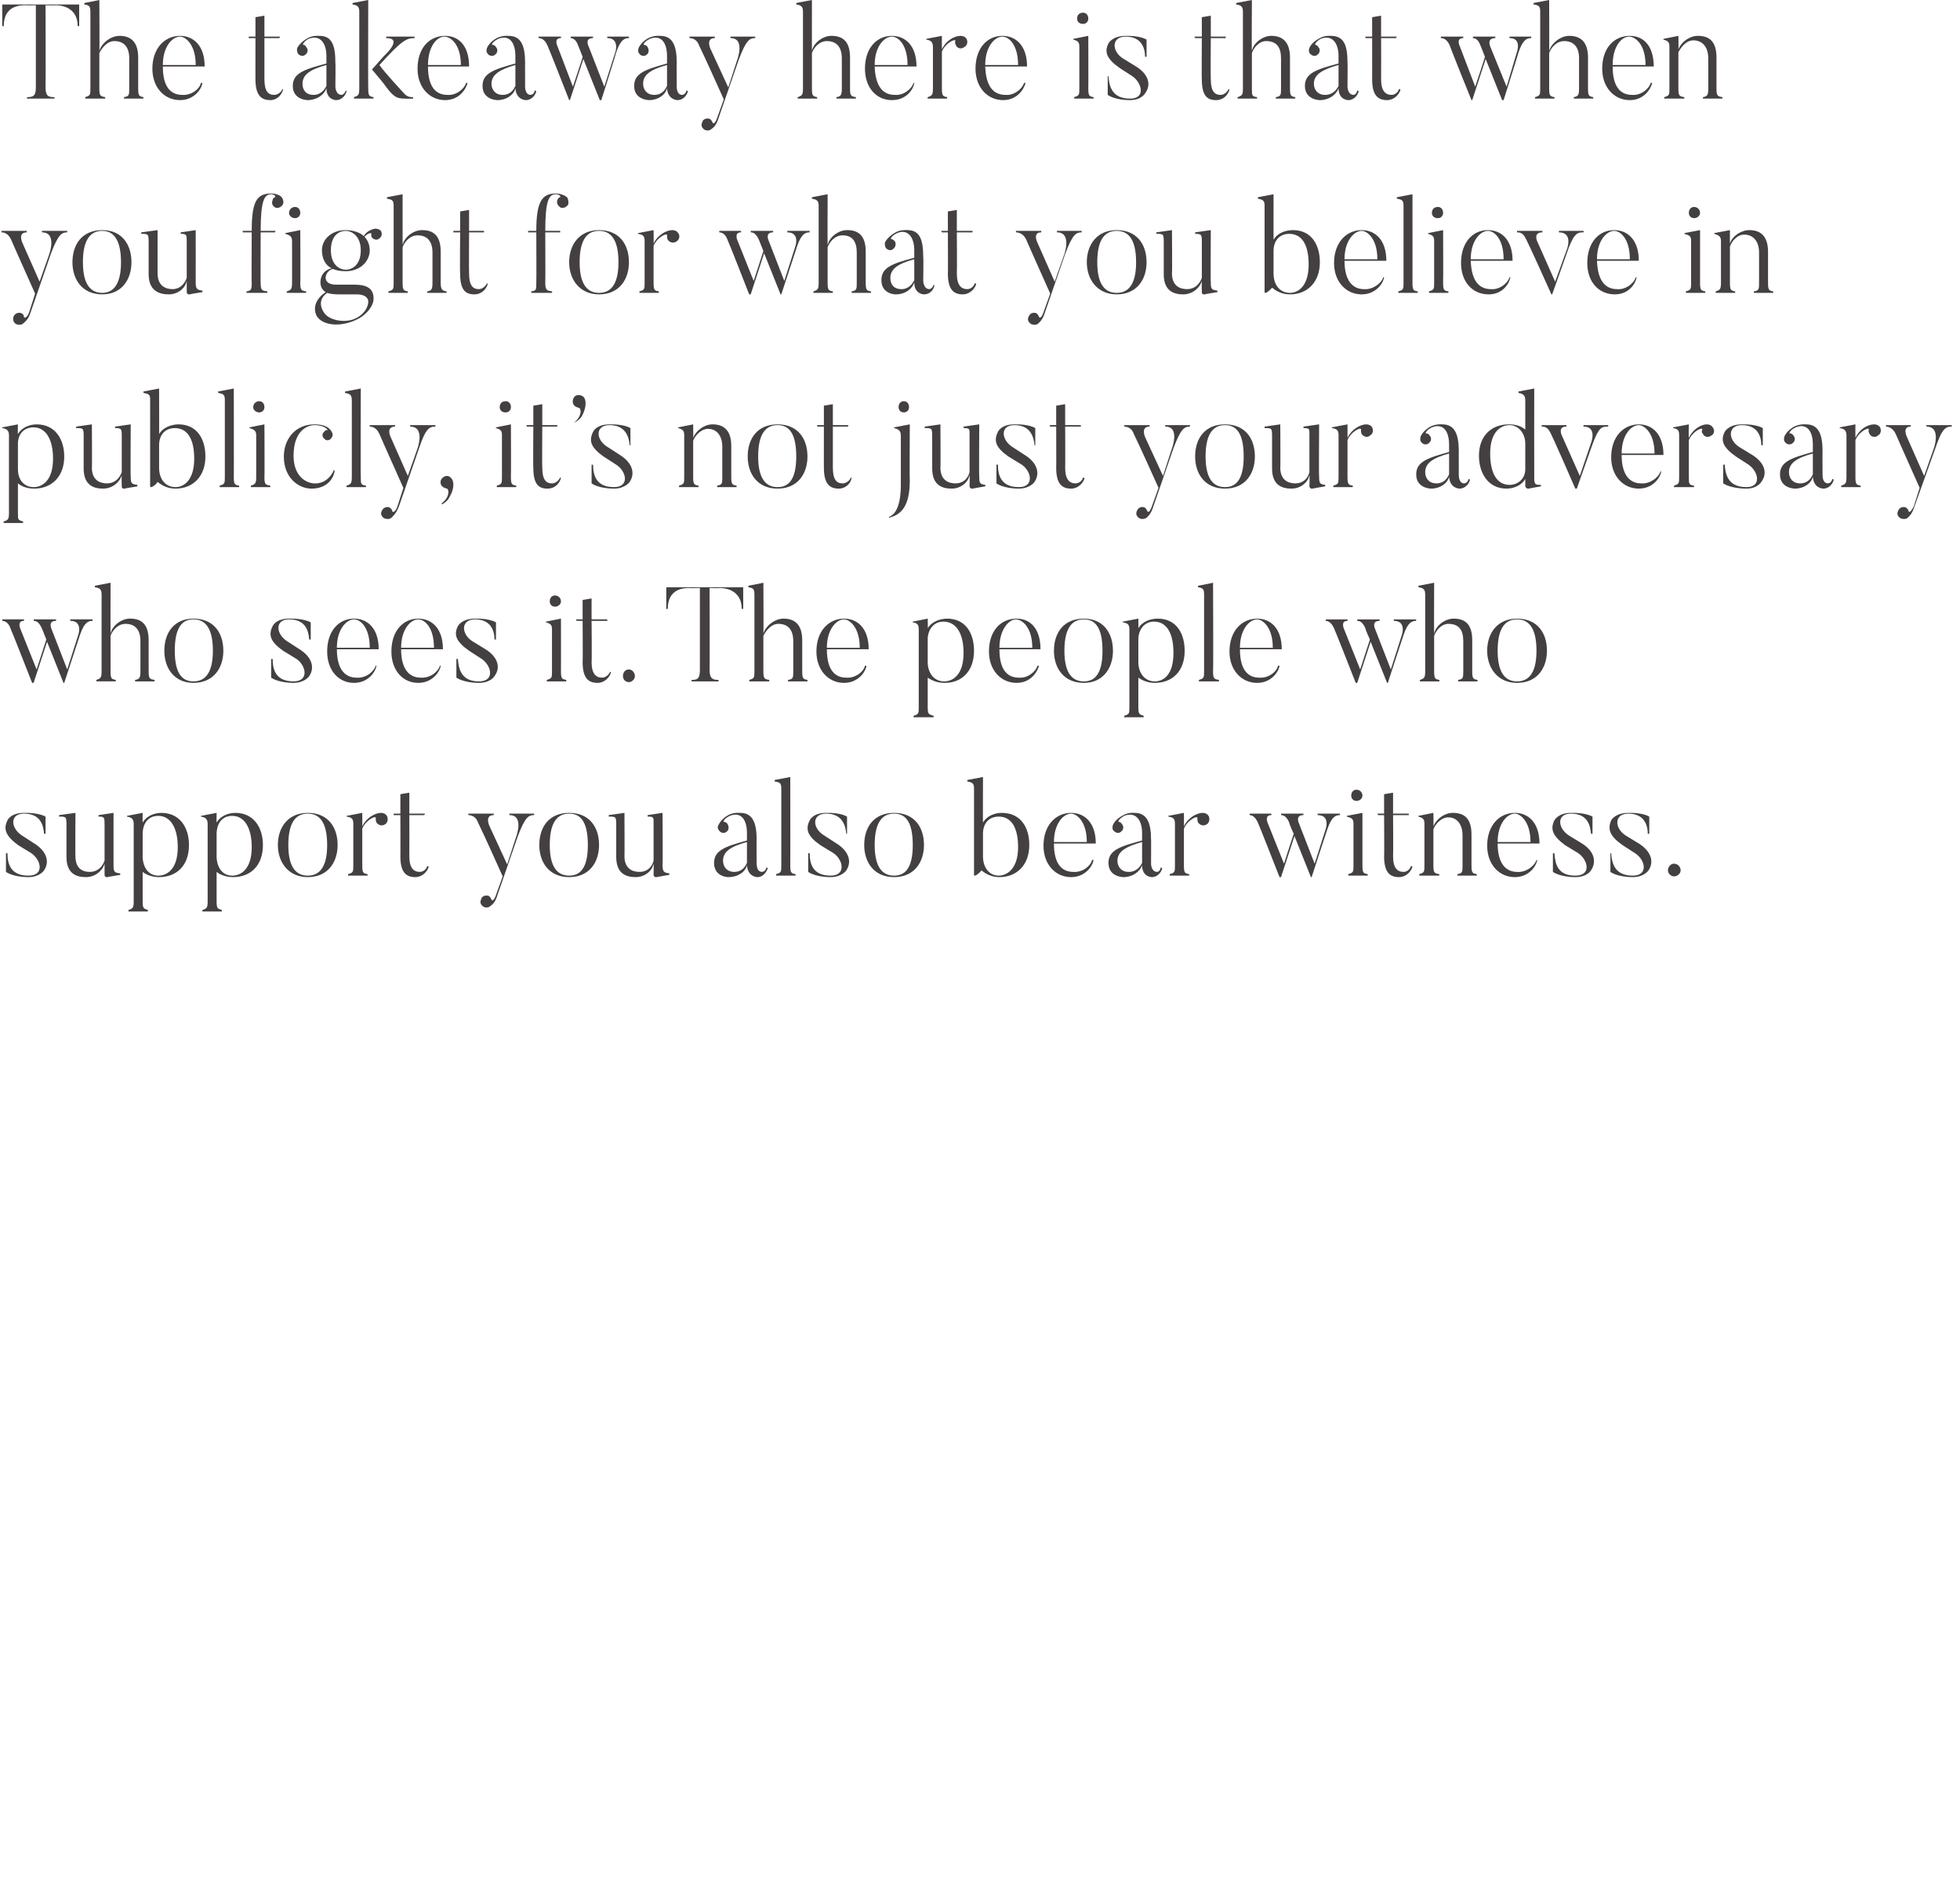 <svg xmlns="http://www.w3.org/2000/svg" version="1.1" width="262.4px" height="254.8px" viewBox="0 0 262.4 254.8"><desc>The takeaway here is that when you fight for what you believe in publicly, it s not just your adversary who sees it</desc><defs/><g id="Polygon82312"><path d="m3.8 117.4c-2.11-.01-3-.7-3-.7l0-2.5c0 0 .18-.01.2 0c0 1.4.4 3 2.8 3c2.2 0 1.7-2.1.4-3c0 0-1.8-1.1-1.8-1.1c-1.6-1.2-2-2.1-1.4-3.3c0 0 .4-1 2.2-1c2.02-.05 2.9.5 2.9.5l0 2.3c0 0-.22.01-.2 0c-.1-1.2-.5-2.7-2.7-2.7c-1.9 0-1.8 1.9-.3 2.9c0 0 1.7 1.1 1.7 1.1c1.6 1 2.1 2.4 1.3 3.6c0 0-.6.9-2.1.9zm12.3-.3c0 0-1.71.27-1.7.3c-.41.06-.4-.3-.4-.3c0 0-.01-1.45 0-1.5c-.3 1-1.3 1.8-2.5 1.8c-1.2 0-2.6-.4-2.6-2.7c0 0 0-4.1 0-4.1c0-1.3 0-1.3-1-1.3c.03-.03 0-.2 0-.2l2.2-.3c0 0-.03 5.84 0 5.8c0 1.6.9 2.1 1.9 2.1c1.1 0 1.7-.7 2-1.5c0 0 0-4.7 0-4.7c0-1.1 0-1.2-.8-1.2c-.04-.03 0-.2 0-.2l2-.3c0 0-.01 7.01 0 7c0 .9.1 1 .9 1.1c-.02.01 0 .2 0 .2zm5.1-7.9c-1.3 0-2 .9-2.1 2.2c0 0 0 3.4 0 3.4c.1 1.5.9 2.4 2.1 2.4c1.1 0 2.6-.8 2.6-3.8c0-2.8-1.1-4.2-2.6-4.2zm.1 8.2c-.9 0-1.7-.3-2.2-.7c0 0 0 3.9 0 3.9c0 1 .1 1 .7 1.2c0 0 0 .2 0 .2l-2.6 0c0 0-.02-.2 0-.2c.6-.2.7-.3.7-1.2c0 0 0-10.3 0-10.3c0-.6-.2-.9-.9-1c.01.05 0-.1 0-.1l2.1-.4c0 0-.02 1.32 0 1.3c.5-.9 1.6-1.3 2.5-1.3c2.5 0 3.7 2 3.7 4.3c0 2.8-1.7 4.3-4 4.3zm9.8-8.2c-1.3 0-2 .9-2.1 2.2c0 0 0 3.4 0 3.4c.1 1.5.9 2.4 2.1 2.4c1.1 0 2.6-.8 2.6-3.8c0-2.8-1.1-4.2-2.6-4.2zm.1 8.2c-.9 0-1.7-.3-2.2-.7c0 0 0 3.9 0 3.9c0 1 .1 1 .7 1.2c0 0 0 .2 0 .2l-2.6 0c0 0-.02-.2 0-.2c.6-.2.7-.3.7-1.2c0 0 0-10.3 0-10.3c0-.6-.2-.9-.9-1c.01.05 0-.1 0-.1l2.1-.4c0 0-.02 1.32 0 1.3c.5-.9 1.6-1.3 2.5-1.3c2.5 0 3.7 2 3.7 4.3c0 2.8-1.7 4.3-4 4.3zm10-8.5c-1.4 0-2.6.9-2.6 4.2c0 3.2 1.2 4.1 2.6 4.1c1.4 0 2.6-.9 2.6-4.1c0-3.3-1.2-4.2-2.6-4.2zm0 8.5c-2.6 0-4-2-4-4.3c0-2.4 1.4-4.3 4-4.3c2.7 0 4 1.9 4 4.3c0 2.3-1.3 4.3-4 4.3zm10.6-8.2c.2.4.1.9-.2 1.1c-.4.3-.9.2-1.2-.2c-.1-.2-.1-.4-.1-.6c.1-.4-1.3.2-1.8 1.4c0 0 0 4.9 0 4.9c0 1 .1 1.1.7 1.2c.04.03 0 .2 0 .2l-2.6 0c0 0 .02-.17 0-.2c.7-.2.7-.3.7-1.2c0 0 0-5.5 0-5.5c0-.6-.1-.9-.9-1c.04.05 0-.1 0-.1l2.1-.4c0 0 .02 1.75 0 1.8c.5-1.1 1.7-1.8 2.5-1.8c.3 0 .6.1.8.4zm5.6 6.8c-.2.7-.9 1.4-1.8 1.4c-1.2 0-2-.6-2-2.8c.02.04 0-5.5 0-5.5l-.9 0l0-.2l.9 0l0-2.6l1.2-.2l0 2.8l2.1 0l-.1.2l-2 0c0 0 .02 5.48 0 5.5c0 1.6.6 2.1 1.4 2.1c.5 0 .9-.4 1-.8c0 0 .2.1.2.1zm14.1-7.1c0 0 .03.19 0 .2c-.7 0-1.2.2-2.2 2.9c0 0-2.7 7.8-2.7 7.8c-.3 1-.7 1.3-1 1.5c-.2.2-.6.2-.8.1c-.4-.2-.6-.6-.4-1c.1-.5.6-.6 1-.5c.2.1.3.3.4.5c.1.3.4 0 .6-.6c0 0 .9-2.5.9-2.5c-2.6-5.8-3.3-7.2-3.3-7.2c-.3-.9-1-1-1.3-1c.03-.01 0-.2 0-.2l3.4 0c0 0 0 .19 0 .2c-1.24-.01-.6 1.4-.6 1.4l2.4 5.2l1.2-3.7c0 0 1.11-2.92-.9-2.9c-.02-.01 0-.2 0-.2l3.3 0zm4.7 0c-1.4 0-2.6.9-2.6 4.2c0 3.2 1.2 4.1 2.6 4.1c1.4 0 2.5-.9 2.5-4.1c0-3.3-1.1-4.2-2.5-4.2zm0 8.5c-2.7 0-4-2-4-4.3c0-2.4 1.3-4.3 4-4.3c2.7 0 4 1.9 4 4.3c0 2.3-1.3 4.3-4 4.3zm13.4-.3c0 0-1.65.27-1.7.3c-.36.06-.4-.3-.4-.3c0 0 .04-1.45 0-1.5c-.2 1-1.2 1.8-2.4 1.8c-1.2 0-2.6-.4-2.6-2.7c0 0 0-4.1 0-4.1c0-1.3 0-1.3-1-1.3c-.02-.03 0-.2 0-.2l2.1-.3c0 0 .03 5.84 0 5.8c0 1.6 1 2.1 2 2.1c1.1 0 1.7-.7 1.9-1.5c0 0 0-4.7 0-4.7c0-1.1.1-1.2-.8-1.2c.02-.03 0-.2 0-.2l2-.3c0 0 .05 7.01 0 7c0 .9.2 1 .9 1.1c.04.01 0 .2 0 .2zm7.2-1.9c0 .8.5 1.5 1.5 1.5c1.1 0 1.5-.8 1.7-1.2c0 0 0-2.8 0-2.8c-2.2.6-3.2 1.3-3.2 2.5zm5.8.9c0 0 .2.1.2.1c-.2.5-.6 1.2-1.4 1.2c0 0-1.3 0-1.4-1.6c-.2.9-1.2 1.6-2.5 1.6c0 0-1.9 0-1.9-1.9c0-1.7 1.5-2.2 4.4-3c0 0 0-1 0-1c0-1.8-.8-2.9-2.3-2.3c-.8.4-.9.8-.8.8c.2 0 .4.1.5.3c.2.3.2.8-.1 1c-.3.3-.8.2-1-.1c-.2-.2-.3-.5-.1-.8c.1-.2.4-.8 1.3-1.3c.7-.4 1.6-.3 1.6-.3c1.7 0 2.2 1.4 2.2 3.6c-.03-.05 0 3.2 0 3.2c0 0-.05 1.07.7 1.1c0 0 .5 0 .6-.6zm3.9 1.1l-2.6 0c0 0 .02-.17 0-.2c.7-.2.7-.3.7-1.2c0 0 0-10.2 0-10.2c0-.7-.1-.9-.9-1c.05.01 0-.2 0-.2l2.1-.4c0 0 .02 11.83 0 11.8c0 1 .1 1.1.7 1.2c.04.03 0 .2 0 .2zm4.7.2c-2.13-.01-3-.7-3-.7l0-2.5c0 0 .16-.01.2 0c0 1.4.4 3 2.8 3c2.1 0 1.7-2.1.4-3c0 0-1.8-1.1-1.8-1.1c-1.7-1.2-2-2.1-1.4-3.3c0 0 .4-1 2.2-1c2-.05 2.8.5 2.8.5l0 2.3c0 0-.14.01-.1 0c-.1-1.2-.6-2.7-2.7-2.7c-1.9 0-1.9 1.9-.3 2.9c0 0 1.7 1.1 1.7 1.1c1.6 1 2.1 2.4 1.3 3.6c0 0-.6.9-2.1.9zm8.5-8.5c-1.4 0-2.6.9-2.6 4.2c0 3.2 1.2 4.1 2.6 4.1c1.4 0 2.5-.9 2.5-4.1c0-3.3-1.1-4.2-2.5-4.2zm0 8.5c-2.7 0-4-2-4-4.3c0-2.4 1.3-4.3 4-4.3c2.7 0 4 1.9 4 4.3c0 2.3-1.3 4.3-4 4.3zm14-8.1c-1.3 0-2.1.9-2.1 2.3c0 0 0 3 0 3c0 1.6.9 2.6 2.1 2.6c1.1 0 2.6-.9 2.6-3.8c0-2.8-1-4.1-2.6-4.1zm.1 8.1c-1 0-1.8-.4-2.4-.9c-.4.5-1 .9-1 .6c0 0 0-11.6 0-11.6c0-.6-.2-.8-.9-.9c0 .01 0-.2 0-.2l2.1-.4c0 0-.02 6.14 0 6.1c.5-.9 1.6-1.3 2.5-1.3c2.6 0 3.7 2 3.7 4.3c0 2.7-1.7 4.3-4 4.3zm11.7-4.7c0-2.8-1.4-3.8-2.1-3.8c-1 0-2.3 1.3-2.3 3.8c0 0 4.4 0 4.4 0zm.9 2.4c-.1.8-1.1 2.3-3 2.3c-2.1 0-3.7-1.7-3.7-4.2c0-2.8 1.7-4.4 3.7-4.4c1.8 0 3.3 1.3 3.3 4.1c0 0-5.6 0-5.6 0c0 2.8 1.1 3.8 2.6 3.8c1.1.1 2.3-.7 2.5-1.6c0 0 .2 0 .2 0zm3.2.1c0 .8.5 1.5 1.5 1.5c1.1 0 1.6-.8 1.8-1.2c0 0 0-2.8 0-2.8c-2.2.6-3.3 1.3-3.3 2.5zm5.8.9c0 0 .2.1.2.1c-.1.5-.6 1.2-1.4 1.2c0 0-1.3 0-1.3-1.6c-.3.9-1.3 1.6-2.5 1.6c0 0-2 0-2-1.9c0-1.7 1.5-2.2 4.5-3c0 0 0-1 0-1c0-1.8-.9-2.9-2.4-2.3c-.7.4-.9.8-.7.8c.1 0 .3.1.4.3c.3.3.2.8-.1 1c-.3.3-.7.2-1-.1c-.2-.2-.2-.5-.1-.8c.1-.2.4-.8 1.4-1.3c.7-.4 1.5-.3 1.5-.3c1.7 0 2.2 1.4 2.2 3.6c.02-.05 0 3.2 0 3.2c0 0 0 1.07.8 1.1c0 0 .4 0 .5-.6zm6.4-6.9c.2.4.1.9-.2 1.1c-.4.3-.9.2-1.2-.2c-.1-.2-.1-.4-.1-.6c.1-.4-1.3.2-1.8 1.4c0 0 0 4.9 0 4.9c0 1 .1 1.1.7 1.2c.03.03 0 .2 0 .2l-2.6 0c0 0 .01-.17 0-.2c.7-.2.7-.3.7-1.2c0 0 0-5.5 0-5.5c0-.6-.1-.9-.9-1c.04.05 0-.1 0-.1l2.1-.4c0 0 .02 1.75 0 1.8c.5-1.1 1.7-1.8 2.5-1.8c.3 0 .6.1.8.4zm17.6-.3c0 0-.04.19 0 .2c-.5 0-1.1.1-1.7 1.9c-.03.04-2.1 6.4-2.1 6.4l-.1 0l-2.2-5.5l-1.8 5.5c0 0-.17-.01-.2 0c-2.7-6.9-2.9-7.3-2.9-7.3c-.4-.9-.9-1-1.1-1c-.04-.01 0-.2 0-.2l2.9 0c0 0 .03.19 0 .2c-.93-.01-.5 1-.5 1l2.2 5.5c0 0 1.28-3.99 1.3-4c-.6-1.3-.6-1.5-.6-1.5c-.4-.9-.8-1-1.1-1c.02-.01 0-.2 0-.2l3 0c0 0 .01.19 0 .2c-1.14-.01-.6 1.1-.6 1.1l2.1 5.4l1.5-4.7c0 0 .59-1.81-1.1-1.8c.01-.01 0-.2 0-.2l3 0zm1.5-2.4c0-.5.3-.8.7-.8c.4 0 .8.3.8.8c0 .4-.4.7-.8.7c-.4 0-.7-.3-.7-.7zm2.2 10.7l-2.6 0c0 0 .02-.17 0-.2c.7-.2.7-.3.7-1.2c0 0 0-5.5 0-5.5c0-.6-.1-.8-.9-1c.04.05 0-.1 0-.1l2.1-.4c0 0 0 7.03 0 7c0 1 .1 1.1.7 1.2c.02.03 0 .2 0 .2zm6-1.2c-.2.7-.9 1.4-1.8 1.4c-1.2 0-2-.6-2-2.8c.04.04 0-5.5 0-5.5l-.8 0l-.1-.2l.9 0l0-2.6l1.2-.2l0 2.8l2.1 0l0 .2l-2.1 0c0 0 .04 5.48 0 5.5c0 1.6.6 2.1 1.4 2.1c.5 0 .9-.4 1-.8c0 0 .2.1.2.1zm8.6 1.2l-2.6 0c0 0 .05-.15 0-.2c.7-.1.7-.3.7-1.2c0 0 0-4 0-4c0-1.4-.7-2.4-1.9-2.4c-1 0-1.8 1-2 1.6c0 0 0 4.8 0 4.8c0 1 .1 1.1.8 1.2c-.05.03 0 .2 0 .2l-2.7 0c0 0 .03-.17 0-.2c.7-.2.7-.3.7-1.2c0 0 0-5.5 0-5.5c0-.6-.1-.8-.8-1c-.04.05 0-.1 0-.1l2-.4c0 0 .03 1.81 0 1.8c.4-1 1.5-1.8 2.6-1.8c1.5 0 2.5.7 2.5 2.9c0 0 0 4.1 0 4.1c0 1 .1 1.1.7 1.2c.05.05 0 .2 0 .2zm7.2-4.5c0-2.8-1.4-3.8-2.1-3.8c-1 0-2.3 1.3-2.3 3.8c0 0 4.4 0 4.4 0zm.9 2.4c-.1.8-1.1 2.3-3 2.3c-2.1 0-3.7-1.7-3.7-4.2c0-2.8 1.7-4.4 3.7-4.4c1.8 0 3.3 1.3 3.3 4.1c0 0-5.6 0-5.6 0c0 2.8 1.2 3.8 2.6 3.8c1.1.1 2.3-.7 2.6-1.6c0 0 .1 0 .1 0zm5.1 2.3c-2.08-.01-3-.7-3-.7l0-2.5c0 0 .2-.01.2 0c.1 1.4.4 3 2.8 3c2.2 0 1.7-2.1.4-3c0 0-1.8-1.1-1.8-1.1c-1.6-1.2-2-2.1-1.4-3.3c0 0 .5-1 2.2-1c2.05-.05 2.9.5 2.9.5l0 2.3c0 0-.19.01-.2 0c-.1-1.2-.5-2.7-2.7-2.7c-1.9 0-1.8 1.9-.3 2.9c0 0 1.8 1.1 1.8 1.1c1.6 1 2 2.4 1.2 3.6c0 0-.5.9-2.1.9zm7.7 0c-2.15-.01-3-.7-3-.7l0-2.5c0 0 .13-.01.1 0c.1 1.4.5 3 2.9 3c2.1 0 1.7-2.1.3-3c0 0-1.7-1.1-1.7-1.1c-1.7-1.2-2-2.1-1.5-3.3c0 0 .5-1 2.3-1c1.98-.05 2.8.5 2.8.5l0 2.3c0 0-.16.01-.2 0c0-1.2-.5-2.7-2.6-2.7c-1.9 0-1.9 1.9-.4 2.9c0 0 1.8 1.1 1.8 1.1c1.6 1 2.1 2.4 1.3 3.6c0 0-.6.9-2.1.9zm4.7-.9c0-.5.4-.9.8-.9c.5 0 .9.4.9.9c0 .4-.4.8-.9.8c-.4 0-.8-.4-.8-.8z" stroke="none" fill="#444041"/></g><g id="Polygon82311"><path d="m12.4 82.9c0 0-.02.19 0 .2c-.5 0-1.1.1-1.7 1.9c-.01.04-2.1 6.4-2.1 6.4l-.1 0l-2.2-5.5l-1.8 5.5c0 0-.15-.01-.2 0c-2.7-6.9-2.9-7.3-2.9-7.3c-.3-.9-.9-1-1.1-1c-.02-.01 0-.2 0-.2l2.9 0c0 0 .05.19 0 .2c-.91-.01-.5 1-.5 1l2.2 5.5c0 0 1.3-3.99 1.3-4c-.5-1.3-.6-1.5-.6-1.5c-.4-.9-.8-1-1.1-1c.04-.01 0-.2 0-.2l3 0c0 0 .03.19 0 .2c-1.13-.01-.6 1.1-.6 1.1l2.1 5.4l1.5-4.7c0 0 .6-1.81-1.1-1.8c.03-.01 0-.2 0-.2l3 0zm8.3 8.3l-2.6 0c0 0-.05-.15 0-.2c.6-.1.7-.3.7-1.2c0 0 0-4 0-4c0-1.5-.7-2.3-2-2.3c-1.1 0-1.8 1-2 1.6c0 0 0 4.7 0 4.7c0 1 .1 1.1.7 1.2c0 .03 0 .2 0 .2l-2.6 0c0 0-.01-.17 0-.2c.6-.2.7-.3.7-1.2c0 0 0-10.2 0-10.2c0-.7-.2-.9-.9-1c.01.03 0-.2 0-.2l2.1-.4c0 0-.01 6.84 0 6.8c.2-1 1.4-2 2.6-2c1.5 0 2.5.7 2.5 2.9c0 0 0 4.1 0 4.1c0 1 .1 1.1.8 1.2c-.04.05 0 .2 0 .2zm5.2-8.3c-1.4 0-2.5.9-2.5 4.2c0 3.2 1.1 4.1 2.5 4.1c1.4 0 2.6-.9 2.6-4.1c0-3.3-1.2-4.2-2.6-4.2zm0 8.5c-2.6 0-3.9-2-3.9-4.3c0-2.4 1.3-4.3 3.9-4.3c2.7 0 4 1.9 4 4.3c0 2.3-1.3 4.3-4 4.3zm13.4 0c-2.11-.01-3-.7-3-.7l0-2.5c0 0 .17-.01.2 0c0 1.4.4 3 2.8 3c2.1 0 1.7-2.1.4-3c0 0-1.8-1.1-1.8-1.1c-1.7-1.2-2-2.1-1.4-3.3c0 0 .4-1 2.2-1c2.02-.05 2.9.5 2.9.5l0 2.3c0 0-.22.01-.2 0c-.1-1.2-.5-2.7-2.7-2.7c-1.9 0-1.8 1.9-.3 2.9c0 0 1.7 1.1 1.7 1.1c1.6 1 2.1 2.4 1.3 3.6c0 0-.6.9-2.1.9zm10.2-4.7c0-2.8-1.3-3.8-2.1-3.8c-1 0-2.3 1.3-2.3 3.8c0 0 4.4 0 4.4 0zm.9 2.4c-.1.8-1.1 2.3-3 2.3c-2.1 0-3.6-1.7-3.6-4.2c0-2.8 1.6-4.4 3.6-4.4c1.8 0 3.3 1.3 3.3 4.1c0 0-5.6 0-5.6 0c0 2.8 1.2 3.8 2.6 3.8c1.2.1 2.3-.7 2.6-1.6c0 0 .1 0 .1 0zm7.7-2.4c0-2.8-1.3-3.8-2.1-3.8c-1 0-2.3 1.3-2.3 3.8c0 0 4.4 0 4.4 0zm.9 2.4c-.1.8-1.1 2.3-3 2.3c-2.1 0-3.6-1.7-3.6-4.2c0-2.8 1.6-4.4 3.6-4.4c1.8 0 3.3 1.3 3.3 4.1c0 0-5.6 0-5.6 0c0 2.8 1.2 3.8 2.6 3.8c1.2.1 2.3-.7 2.6-1.6c0 0 .1 0 .1 0zm5.1 2.3c-2.07-.01-3-.7-3-.7l0-2.5c0 0 .22-.01.2 0c.1 1.4.5 3 2.8 3c2.2 0 1.7-2.1.4-3c0 0-1.7-1.1-1.7-1.1c-1.7-1.2-2.1-2.1-1.5-3.3c0 0 .5-1 2.3-1c1.96-.05 2.8.5 2.8.5l0 2.3c0 0-.18.01-.2 0c0-1.2-.5-2.7-2.6-2.7c-1.9 0-1.9 1.9-.4 2.9c0 0 1.8 1.1 1.8 1.1c1.6 1 2.1 2.4 1.2 3.6c0 0-.5.9-2.1.9zm9.5-10.9c0-.5.3-.8.7-.8c.4 0 .8.3.8.8c0 .4-.4.7-.8.7c-.4 0-.7-.3-.7-.7zm2.2 10.7l-2.6 0c0 0 .03-.17 0-.2c.7-.2.7-.3.7-1.2c0 0 0-5.5 0-5.5c0-.6-.1-.8-.8-1c-.05.05 0-.1 0-.1l2-.4c0 0 .01 7.03 0 7c0 1 .1 1.1.7 1.2c.03.03 0 .2 0 .2zm6-1.2c-.2.7-.9 1.4-1.8 1.4c-1.2 0-2-.6-2-2.8c.04.04 0-5.5 0-5.5l-.8 0l-.1-.2l.9 0l0-2.6l1.2-.2l0 2.8l2.1 0l0 .2l-2.1 0c0 0 .05 5.48 0 5.5c0 1.6.6 2.1 1.4 2.1c.5 0 .9-.4 1.1-.8c0 0 .1.1.1.1zm1.6.5c0-.5.3-.9.8-.9c.4 0 .8.4.8.9c0 .4-.4.8-.8.8c-.5 0-.8-.4-.8-.8zm16.1-11.9l0 2.9c0 0-.17.01-.2 0c0-2.7-2.5-2.8-2.9-2.8c.01.04-1.4 0-1.4 0c0 0 .03 11 0 11c0 1.2.5 1.3 1.2 1.3c-.01.03 0 .2 0 .2l-3.6 0c0 0-.05-.17 0-.2c.7 0 1.1-.1 1.1-1.3c.01 0 0-11 0-11c0 0-1.37.04-1.4 0c-.8 0-2.9.1-2.9 2.8c.01.01-.2 0-.2 0l0-2.9l10.3 0zm8.6 12.6l-2.6 0c0 0 .01-.15 0-.2c.7-.1.7-.3.7-1.2c0 0 0-4 0-4c0-1.5-.7-2.3-2-2.3c-1 0-1.7 1-2 1.6c0 0 0 4.7 0 4.7c0 1 .1 1.1.8 1.2c-.04.03 0 .2 0 .2l-2.7 0c0 0 .04-.17 0-.2c.7-.2.7-.3.7-1.2c0 0 0-10.2 0-10.2c0-.7-.1-.9-.8-1c-.03.03 0-.2 0-.2l2-.4c0 0 .04 6.84 0 6.8c.3-1 1.5-2 2.7-2c1.4 0 2.5.7 2.5 2.9c0 0 0 4.1 0 4.1c0 1 .1 1.1.7 1.2c.01.05 0 .2 0 .2zm7-4.5c0-2.8-1.4-3.8-2.1-3.8c-1 0-2.3 1.3-2.3 3.8c0 0 4.4 0 4.4 0zm.9 2.4c-.1.8-1.1 2.3-3 2.3c-2.1 0-3.7-1.7-3.7-4.2c0-2.8 1.7-4.4 3.7-4.4c1.8 0 3.3 1.3 3.3 4.1c0 0-5.6 0-5.6 0c0 2.8 1.1 3.8 2.6 3.8c1.1.1 2.3-.7 2.5-1.6c0 0 .2 0 .2 0zm10.3-5.9c-1.2 0-2 .9-2.1 2.2c0 0 0 3.4 0 3.4c.1 1.5 1 2.4 2.2 2.4c1.1 0 2.6-.8 2.6-3.8c0-2.8-1.1-4.2-2.7-4.2zm.2 8.2c-1 0-1.7-.3-2.3-.7c0 0 0 3.9 0 3.9c0 1 .1 1 .8 1.2c-.04 0 0 .2 0 .2l-2.7 0c0 0 .04-.2 0-.2c.7-.2.7-.3.7-1.2c0 0 0-10.3 0-10.3c0-.6-.1-.9-.8-1c-.03.05 0-.1 0-.1l2-.4c0 0 .04 1.32 0 1.3c.5-.9 1.7-1.3 2.6-1.3c2.5 0 3.6 2 3.6 4.3c0 2.8-1.7 4.3-3.9 4.3zm11.7-4.7c0-2.8-1.4-3.8-2.2-3.8c-.9 0-2.2 1.3-2.2 3.8c0 0 4.4 0 4.4 0zm.9 2.4c-.2.8-1.1 2.3-3 2.3c-2.1 0-3.7-1.7-3.7-4.2c0-2.8 1.6-4.4 3.7-4.4c1.8 0 3.2 1.3 3.2 4.1c0 0-5.5 0-5.5 0c0 2.8 1.1 3.8 2.6 3.8c1.1.1 2.2-.7 2.5-1.6c0 0 .2 0 .2 0zm6-6.2c-1.4 0-2.6.9-2.6 4.2c0 3.2 1.2 4.1 2.6 4.1c1.4 0 2.5-.9 2.5-4.1c0-3.3-1.1-4.2-2.5-4.2zm0 8.5c-2.7 0-4-2-4-4.3c0-2.4 1.3-4.3 4-4.3c2.6 0 3.9 1.9 3.9 4.3c0 2.3-1.3 4.3-3.9 4.3zm9.4-8.2c-1.2 0-2 .9-2.1 2.2c0 0 0 3.4 0 3.4c.1 1.5 1 2.4 2.2 2.4c1.1 0 2.5-.8 2.5-3.8c0-2.8-1-4.2-2.6-4.2zm.1 8.2c-.9 0-1.6-.3-2.2-.7c0 0 0 3.9 0 3.9c0 1 .1 1 .7 1.2c.04 0 0 .2 0 .2l-2.6 0c0 0 .02-.2 0-.2c.7-.2.7-.3.7-1.2c0 0 0-10.3 0-10.3c0-.6-.1-.9-.9-1c.05.05 0-.1 0-.1l2.1-.4c0 0 .02 1.32 0 1.3c.5-.9 1.6-1.3 2.6-1.3c2.5 0 3.6 2 3.6 4.3c0 2.8-1.7 4.3-4 4.3zm8.6-.2l-2.7 0c0 0 .04-.17 0-.2c.7-.2.7-.3.7-1.2c0 0 0-10.2 0-10.2c0-.7-.1-.9-.8-1c-.03.01 0-.2 0-.2l2-.4c0 0 .05 11.83 0 11.8c0 1 .1 1.1.8 1.2c-.04.03 0 .2 0 .2zm7.2-4.5c0-2.8-1.4-3.8-2.1-3.8c-1 0-2.3 1.3-2.3 3.8c0 0 4.4 0 4.4 0zm.9 2.4c-.1.8-1.1 2.3-3 2.3c-2.1 0-3.7-1.7-3.7-4.2c0-2.8 1.7-4.4 3.7-4.4c1.8 0 3.3 1.3 3.3 4.1c0 0-5.6 0-5.6 0c0 2.8 1.1 3.8 2.6 3.8c1.1.1 2.3-.7 2.5-1.6c0 0 .2 0 .2 0zm18.3-6.2c0 0-.04.19 0 .2c-.5 0-1.1.1-1.7 1.9c-.03.04-2.1 6.4-2.1 6.4l-.1 0l-2.2-5.5l-1.8 5.5c0 0-.17-.01-.2 0c-2.7-6.9-2.9-7.3-2.9-7.3c-.4-.9-.9-1-1.1-1c-.04-.01 0-.2 0-.2l2.9 0c0 0 .03.19 0 .2c-.93-.01-.5 1-.5 1l2.2 5.5c0 0 1.28-3.99 1.3-4c-.6-1.3-.6-1.5-.6-1.5c-.4-.9-.8-1-1.1-1c.02-.01 0-.2 0-.2l3 0c0 0 .01.19 0 .2c-1.15-.01-.6 1.1-.6 1.1l2.1 5.4l1.5-4.7c0 0 .59-1.81-1.1-1.8c.01-.01 0-.2 0-.2l3 0zm8.2 8.3l-2.6 0c0 0 .04-.15 0-.2c.7-.1.7-.3.7-1.2c0 0 0-4 0-4c0-1.5-.6-2.3-2-2.3c-1 0-1.7 1-1.9 1.6c0 0 0 4.7 0 4.7c0 1 .1 1.1.7 1.2c-.01.03 0 .2 0 .2l-2.6 0c0 0-.03-.17 0-.2c.6-.2.7-.3.7-1.2c0 0 0-10.2 0-10.2c0-.7-.2-.9-.9-1c-.01.03 0-.2 0-.2l2.1-.4c0 0-.03 6.84 0 6.8c.2-1 1.4-2 2.6-2c1.5 0 2.5.7 2.5 2.9c0 0 0 4.1 0 4.1c0 1 .1 1.1.7 1.2c.04.05 0 .2 0 .2zm5.3-8.3c-1.4 0-2.6.9-2.6 4.2c0 3.2 1.2 4.1 2.6 4.1c1.4 0 2.6-.9 2.6-4.1c0-3.3-1.2-4.2-2.6-4.2zm0 8.5c-2.6 0-4-2-4-4.3c0-2.4 1.4-4.3 4-4.3c2.7 0 4 1.9 4 4.3c0 2.3-1.3 4.3-4 4.3z" stroke="none" fill="#444041"/></g><g id="Polygon82310"><path d="m4.5 57.2c-1.3 0-2.1.9-2.1 2.2c0 0 0 3.4 0 3.4c0 1.5.9 2.4 2.1 2.4c1.1 0 2.6-.8 2.6-3.8c0-2.8-1.1-4.2-2.6-4.2zm.1 8.2c-1 0-1.7-.3-2.2-.7c0 0 0 3.9 0 3.9c0 1 0 1 .7 1.2c-.03 0 0 .2 0 .2l-2.6 0c0 0-.05-.2 0-.2c.6-.2.7-.3.7-1.2c0 0 0-10.3 0-10.3c0-.6-.2-.9-.9-1c-.02.05 0-.1 0-.1l2.1-.4c0 0-.04 1.32 0 1.3c.5-.9 1.6-1.3 2.5-1.3c2.5 0 3.7 2 3.7 4.3c0 2.8-1.8 4.3-4 4.3zm13.8-.3c0 0-1.74.27-1.7.3c-.44.06-.4-.3-.4-.3c0 0-.04-1.45 0-1.5c-.3 1-1.3 1.8-2.5 1.8c-1.2 0-2.6-.4-2.6-2.7c0 0 0-4.1 0-4.1c0-1.3 0-1.3-1-1.3c0-.03 0-.2 0-.2l2.1-.3c0 0 .04 5.84 0 5.8c0 1.6 1 2.1 2 2.1c1.1 0 1.7-.7 2-1.5c0 0 0-4.7 0-4.7c0-1.1 0-1.2-.9-1.2c.03-.03 0-.2 0-.2l2.1-.3c0 0-.04 7.01 0 7c0 .9.1 1 .9 1.1c-.05.01 0 .2 0 .2zm5-7.8c-1.3 0-2.1.9-2.1 2.3c0 0 0 3 0 3c0 1.6.9 2.6 2.2 2.6c1.1 0 2.5-.9 2.5-3.8c0-2.8-1-4.1-2.6-4.1zm.1 8.1c-1 0-1.8-.4-2.4-.9c-.3.5-1 .9-1 .6c0 0 0-11.6 0-11.6c0-.6-.1-.8-.9-.9c.04.01 0-.2 0-.2l2.1-.4c0 0 .02 6.14 0 6.1c.5-.9 1.7-1.3 2.6-1.3c2.5 0 3.6 2 3.6 4.3c0 2.7-1.7 4.3-4 4.3zm8.5-.2l-2.6 0c0 0 .02-.17 0-.2c.7-.2.7-.3.7-1.2c0 0 0-10.2 0-10.2c0-.7-.1-.9-.9-1c.05.01 0-.2 0-.2l2.1-.4c0 0 .02 11.83 0 11.8c0 1 .1 1.1.7 1.2c.04.03 0 .2 0 .2zm1.9-10.7c0-.5.4-.8.8-.8c.4 0 .7.3.7.8c0 .4-.3.7-.7.7c-.4 0-.8-.3-.8-.7zm2.3 10.7l-2.6 0c0 0-.04-.17 0-.2c.6-.2.7-.3.7-1.2c0 0 0-5.5 0-5.5c0-.6-.2-.8-.9-1c-.02.05 0-.1 0-.1l2-.4c0 0 .04 7.03 0 7c0 1 .1 1.1.8 1.2c-.04.03 0 .2 0 .2zm8.6-2.2c-.1.9-.9 2.4-3.1 2.4c-1.7 0-3.7-1.4-3.7-4.3c0-2.3 1.5-4.3 4.1-4.3c1.9 0 2.3.9 2.4 1.2c.1.2 0 .5-.2.7c-.2.3-.7.3-.9 0c-.3-.2-.3-.7 0-.9c.1-.2.3-.3.4-.2c.2 0-.3-.7-1.7-.7c-.8 0-2.8.6-2.8 4.1c0 2.6 1.5 3.6 2.7 3.7c1.5.1 2.4-1 2.7-1.8c0 0 .1.1.1.1zm4.2 2.2l-2.6 0c0 0-.04-.17 0-.2c.6-.2.7-.3.7-1.2c0 0 0-10.2 0-10.2c0-.7-.2-.9-.9-1c-.02.01 0-.2 0-.2l2.1-.4c0 0-.04 11.83 0 11.8c0 1 0 1.1.7 1.2c-.03.03 0 .2 0 .2zm9.3-8.3c0 0-.02.19 0 .2c-.8 0-1.3.2-2.2 2.9c0 0-2.7 7.8-2.7 7.8c-.4 1-.8 1.3-1 1.5c-.2.2-.6.2-.9.1c-.4-.2-.6-.6-.4-1c.2-.5.7-.6 1-.5c.2.1.4.3.4.5c.1.3.5 0 .7-.6c0 0 .8-2.5.8-2.5c-2.6-5.8-3.2-7.2-3.2-7.2c-.4-.9-1-1-1.3-1c-.02-.01 0-.2 0-.2l3.4 0c0 0-.05.19 0 .2c-1.29-.01-.6 1.4-.6 1.4l2.3 5.2l1.3-3.7c0 0 1.05-2.92-1-2.9c.03-.01 0-.2 0-.2l3.4 0zm.8 10.5c1.2-.9 1-2 .7-2c-.2-.1-.4-.1-.6-.3c-.3-.3-.3-.8 0-1.1c.4-.4.9-.4 1.2 0c.5.5.3 1.6-.1 2.3c-.2.4-.4.8-1.1 1.2c0 0-.1-.1-.1-.1zm7.8-12.9c0-.5.3-.8.8-.8c.4 0 .7.3.7.8c0 .4-.3.7-.7.7c-.5 0-.8-.3-.8-.7zm2.2 10.7l-2.6 0c0 0 .04-.17 0-.2c.7-.2.7-.3.7-1.2c0 0 0-5.5 0-5.5c0-.6-.1-.8-.8-1c-.04.05 0-.1 0-.1l2-.4c0 0 .03 7.03 0 7c0 1 .1 1.1.7 1.2c.04.03 0 .2 0 .2zm6-1.2c-.2.7-.8 1.4-1.8 1.4c-1.2 0-1.9-.6-1.9-2.8c-.04.04 0-5.5 0-5.5l-.9 0l0-.2l.9 0l0-2.6l1.2-.2l0 2.8l2 0l0 .2l-2 0c0 0-.04 5.48 0 5.5c0 1.6.5 2.1 1.3 2.1c.5 0 .9-.4 1.1-.8c0 0 .1.1.1.1zm1.7-7.4c1.2-.9 1-2 .7-2c-.2-.1-.4-.1-.6-.3c-.3-.3-.3-.8 0-1.2c.3-.3.8-.3 1.2 0c.5.5.3 1.6-.1 2.4c-.2.4-.4.7-1.2 1.1c0 0 0 0 0 0zm5.4 8.8c-2.13-.01-3-.7-3-.7l0-2.5c0 0 .15-.01.2 0c0 1.4.4 3 2.8 3c2.1 0 1.7-2.1.3-3c0 0-1.7-1.1-1.7-1.1c-1.7-1.2-2-2.1-1.4-3.3c0 0 .4-1 2.2-1c2-.05 2.8.5 2.8.5l0 2.3c0 0-.14.01-.1 0c-.1-1.2-.6-2.7-2.7-2.7c-1.9 0-1.9 1.9-.3 2.9c0 0 1.7 1.1 1.7 1.1c1.6 1 2.1 2.4 1.3 3.6c0 0-.6.9-2.1.9zm16.4-.2l-2.6 0c0 0 .05-.15 0-.2c.7-.1.7-.3.7-1.2c0 0 0-4 0-4c0-1.4-.7-2.4-1.9-2.4c-1 0-1.8 1-2 1.6c0 0 0 4.8 0 4.8c0 1 .1 1.1.7 1.2c.05.03 0 .2 0 .2l-2.6 0c0 0 .03-.17 0-.2c.7-.2.7-.3.7-1.2c0 0 0-5.5 0-5.5c0-.6-.1-.8-.8-1c-.04.05 0-.1 0-.1l2-.4c0 0 .03 1.81 0 1.8c.4-1 1.5-1.8 2.6-1.8c1.4 0 2.5.7 2.5 2.9c0 0 0 4.1 0 4.1c0 1 .1 1.1.7 1.2c.05.05 0 .2 0 .2zm5.5-8.3c-1.4 0-2.6.9-2.6 4.2c0 3.2 1.2 4.1 2.6 4.1c1.4 0 2.5-.9 2.5-4.1c0-3.3-1.1-4.2-2.5-4.2zm0 8.5c-2.7 0-4-2-4-4.3c0-2.4 1.3-4.3 4-4.3c2.7 0 4 1.9 4 4.3c0 2.3-1.3 4.3-4 4.3zm9.9-1.4c-.1.7-.8 1.4-1.7 1.4c-1.2 0-2-.6-2-2.8c-.01.04 0-5.5 0-5.5l-.9 0l0-.2l.9 0l0-2.6l1.2-.2l0 2.8l2.1 0l-.1.2l-2 0c0 0 0 5.48 0 5.5c0 1.6.5 2.1 1.3 2.1c.5 0 1-.4 1.1-.8c0 0 .1.1.1.1zm6.3-9.5c0-.5.3-.8.7-.8c.4 0 .7.3.7.8c0 .4-.3.7-.7.7c-.4 0-.7-.3-.7-.7zm.3 3.9c0-.6-.1-.9-.9-1.1c0 .05 0-.1 0-.1l2.1-.4c0 0-.04 7.53 0 7.5c0 3.4-1.1 4.6-2.8 5c0 0 0-.1 0-.1c1.6-.6 1.6-3.5 1.6-4.5c0 0 0-6.3 0-6.3zm11.3 6.7c0 0-1.65.27-1.7.3c-.35.06-.4-.3-.4-.3c0 0 .05-1.45 0-1.5c-.2 1-1.2 1.8-2.4 1.8c-1.2 0-2.6-.4-2.6-2.7c0 0 0-4.1 0-4.1c0-1.3 0-1.3-1-1.3c-.01-.03 0-.2 0-.2l2.1-.3c0 0 .04 5.84 0 5.8c0 1.6 1 2.1 2 2.1c1.1 0 1.7-.7 1.9-1.5c0 0 0-4.7 0-4.7c0-1.1.1-1.2-.8-1.2c.03-.03 0-.2 0-.2l2.1-.3c0 0-.05 7.01 0 7c0 .9.1 1 .8 1.1c.04.01 0 .2 0 .2zm4.5.3c-2.12-.01-3-.7-3-.7l0-2.5c0 0 .17-.01.2 0c0 1.4.4 3 2.8 3c2.1 0 1.7-2.1.4-3c0 0-1.8-1.1-1.8-1.1c-1.7-1.2-2-2.1-1.4-3.3c0 0 .4-1 2.2-1c2.01-.05 2.8.5 2.8.5l0 2.3c0 0-.13.01-.1 0c-.1-1.2-.6-2.7-2.7-2.7c-1.9 0-1.8 1.9-.3 2.9c0 0 1.7 1.1 1.7 1.1c1.6 1 2.1 2.4 1.3 3.6c0 0-.6.9-2.1.9zm8.8-1.4c-.2.7-.9 1.4-1.8 1.4c-1.2 0-2-.6-2-2.8c.02.04 0-5.5 0-5.5l-.8 0l-.1-.2l.9 0l0-2.6l1.2-.2l0 2.8l2.1 0l0 .2l-2.1 0c0 0 .03 5.48 0 5.5c0 1.6.6 2.1 1.4 2.1c.5 0 .9-.4 1-.8c0 0 .2.1.2.1zm14.1-7.1c0 0 .04.19 0 .2c-.7 0-1.2.2-2.2 2.9c0 0-2.7 7.8-2.7 7.8c-.3 1-.7 1.3-.9 1.5c-.3.2-.7.2-.9.1c-.4-.2-.6-.6-.4-1c.2-.5.6-.6 1-.5c.2.1.3.3.4.5c.1.3.4 0 .6-.6c0 0 .9-2.5.9-2.5c-2.6-5.8-3.3-7.2-3.3-7.2c-.3-.9-1-1-1.3-1c.04-.01 0-.2 0-.2l3.4 0c0 0 .01.19 0 .2c-1.23-.01-.6 1.4-.6 1.4l2.4 5.2l1.2-3.7c0 0 1.11-2.92-.9-2.9c-.02-.01 0-.2 0-.2l3.3 0zm4.7 0c-1.4 0-2.6.9-2.6 4.2c0 3.2 1.2 4.1 2.6 4.1c1.4 0 2.5-.9 2.5-4.1c0-3.3-1.1-4.2-2.5-4.2zm0 8.5c-2.7 0-4-2-4-4.3c0-2.4 1.3-4.3 4-4.3c2.7 0 4 1.9 4 4.3c0 2.3-1.3 4.3-4 4.3zm13.4-.3c0 0-1.65.27-1.7.3c-.35.06-.4-.3-.4-.3c0 0 .05-1.45 0-1.5c-.2 1-1.2 1.8-2.4 1.8c-1.2 0-2.6-.4-2.6-2.7c0 0 0-4.1 0-4.1c0-1.3 0-1.3-1-1.3c-.01-.03 0-.2 0-.2l2.1-.3c0 0 .04 5.84 0 5.8c0 1.6 1 2.1 2 2.1c1.1 0 1.7-.7 1.9-1.5c0 0 0-4.7 0-4.7c0-1.1.1-1.2-.8-1.2c.03-.03 0-.2 0-.2l2.1-.3c0 0-.05 7.01 0 7c0 .9.1 1 .8 1.1c.04.01 0 .2 0 .2zm6.3-7.9c.2.4.1.9-.3 1.1c-.3.3-.8.2-1.1-.2c-.1-.2-.1-.4-.1-.6c.1-.4-1.3.2-1.8 1.4c0 0 0 4.9 0 4.9c0 1 .1 1.1.7 1.2c.03.03 0 .2 0 .2l-2.6 0c0 0 .01-.17 0-.2c.7-.2.7-.3.7-1.2c0 0 0-5.5 0-5.5c0-.6-.1-.9-.9-1c.03.05 0-.1 0-.1l2.1-.4c0 0 .01 1.75 0 1.8c.5-1.1 1.7-1.8 2.5-1.8c.3 0 .6.1.8.4zm7.1 6c0 .8.5 1.5 1.5 1.5c1.1 0 1.5-.8 1.7-1.2c0 0 0-2.8 0-2.8c-2.2.6-3.2 1.3-3.2 2.5zm5.8.9c0 0 .2.1.2.1c-.1.5-.6 1.2-1.4 1.2c0 0-1.3 0-1.4-1.6c-.2.9-1.2 1.6-2.4 1.6c0 0-2 0-2-1.9c0-1.7 1.5-2.2 4.4-3c0 0 0-1 0-1c0-1.8-.8-2.9-2.3-2.3c-.8.4-.9.8-.8.8c.2 0 .4.1.5.3c.3.3.2.8-.1 1c-.3.3-.8.2-1-.1c-.2-.2-.2-.5-.1-.8c.1-.2.4-.8 1.3-1.3c.8-.4 1.6-.3 1.6-.3c1.7 0 2.2 1.4 2.2 3.6c-.01-.05 0 3.2 0 3.2c0 0-.03 1.07.7 1.1c0 0 .5 0 .6-.6zm7.6-4.7c0-1.5-1-2.5-2.1-2.5c-1.1 0-2.6.8-2.6 3.8c0 2.8 1 4.2 2.6 4.2c1.1 0 2.1-.8 2.1-2.1c0 0 0-3.4 0-3.4zm2.1 5.7c0 0-1.62.27-1.6.3c-.51.06-.5-.4-.5-.4c0 0-.01-.87 0-.9c-.5.9-1.6 1.3-2.5 1.3c-2.5 0-3.7-2.1-3.7-4.4c0-2.8 1.8-4.2 4-4.2c.9 0 1.6.2 2.2.7c0 0 0-3.9 0-3.9c0-.6-.2-.9-.9-1c0 .01 0-.2 0-.2l2.1-.4c0 0-.02 11.99 0 12c0 .9.2.9.9.9c-.03-.01 0 .2 0 .2zm9-8.2c0 0 .01.19 0 .2c-.8 0-1.2 0-2 2.1c-.01-.02-2.2 6.2-2.2 6.2c0 0-.15-.01-.2 0c-3-6.9-3.3-7.4-3.3-7.4c-.4-.9-.9-.9-1.2-.9c-.03-.01 0-.2 0-.2l3.3 0c0 0 .04.19 0 .2c-1.21-.01-.6 1.2-.6 1.2l2.4 5.4l1.5-4.4c0 0 .88-2.21-1-2.2c-.04-.01 0-.2 0-.2l3.3 0zm6.2 3.8c0-2.8-1.4-3.8-2.1-3.8c-1 0-2.3 1.3-2.3 3.8c0 0 4.4 0 4.4 0zm.9 2.4c-.1.8-1.1 2.3-3 2.3c-2.1 0-3.7-1.7-3.7-4.2c0-2.8 1.7-4.4 3.7-4.4c1.8 0 3.3 1.3 3.3 4.1c0 0-5.6 0-5.6 0c0 2.8 1.2 3.8 2.6 3.8c1.1.1 2.3-.7 2.6-1.6c0 0 .1 0 .1 0zm6.9-5.9c.3.4.2.9-.2 1.1c-.4.3-.9.2-1.1-.2c-.2-.2-.2-.4-.1-.6c.1-.4-1.3.2-1.8 1.4c0 0 0 4.9 0 4.9c0 1 0 1.1.7 1.2c-.03.03 0 .2 0 .2l-2.7 0c0 0 .05-.17 0-.2c.7-.2.7-.3.7-1.2c0 0 0-5.5 0-5.5c0-.6-.1-.9-.8-1c-.03.05 0-.1 0-.1l2.1-.4c0 0-.05 1.75 0 1.8c.5-1.1 1.6-1.8 2.4-1.8c.3 0 .6.1.8.4zm4.5 8.2c-2.16-.01-3.1-.7-3.1-.7l0-2.5c0 0 .22-.01.2 0c.1 1.4.5 3 2.9 3c2.1 0 1.6-2.1.3-3c0 0-1.7-1.1-1.7-1.1c-1.7-1.2-2.1-2.1-1.5-3.3c0 0 .5-1 2.3-1c1.97-.05 2.8.5 2.8.5l0 2.3c0 0-.17.01-.2 0c0-1.2-.5-2.7-2.6-2.7c-1.9 0-1.9 1.9-.4 2.9c0 0 1.8 1.1 1.8 1.1c1.6 1 2.1 2.4 1.2 3.6c0 0-.5.9-2 .9zm5.7-2.2c0 .8.5 1.5 1.5 1.5c1.1 0 1.5-.8 1.7-1.2c0 0 0-2.8 0-2.8c-2.2.6-3.2 1.3-3.2 2.5zm5.8.9c0 0 .2.1.2.1c-.1.5-.6 1.2-1.4 1.2c0 0-1.3 0-1.4-1.6c-.2.9-1.2 1.6-2.4 1.6c0 0-2 0-2-1.9c0-1.7 1.5-2.2 4.4-3c0 0 0-1 0-1c0-1.8-.8-2.9-2.3-2.3c-.8.4-.9.8-.8.8c.2 0 .4.1.5.3c.3.3.2.8-.1 1c-.3.3-.8.2-1-.1c-.2-.2-.2-.5-.1-.8c.1-.2.4-.8 1.3-1.3c.8-.4 1.6-.3 1.6-.3c1.7 0 2.2 1.4 2.2 3.6c-.02-.05 0 3.2 0 3.2c0 0-.04 1.07.7 1.1c0 0 .5 0 .6-.6zm6.4-6.9c.2.4.1.9-.3 1.1c-.3.3-.9.2-1.1-.2c-.1-.2-.2-.4-.1-.6c.1-.4-1.3.2-1.8 1.4c0 0 0 4.9 0 4.9c0 1 .1 1.1.7 1.2c0 .03 0 .2 0 .2l-2.6 0c0 0-.02-.17 0-.2c.6-.2.7-.3.7-1.2c0 0 0-5.5 0-5.5c0-.6-.2-.9-.9-1c0 .05 0-.1 0-.1l2.1-.4c0 0-.02 1.75 0 1.8c.5-1.1 1.6-1.8 2.5-1.8c.3 0 .6.1.8.4zm9.6-.3c0 0-.03.19 0 .2c-.8 0-1.3.2-2.2 2.9c0 0-2.8 7.8-2.8 7.8c-.3 1-.7 1.3-.9 1.5c-.2.2-.6.2-.9.1c-.4-.2-.6-.6-.4-1c.2-.5.6-.6 1-.5c.2.1.4.3.4.5c.1.3.4 0 .7-.6c0 0 .8-2.5.8-2.5c-2.6-5.8-3.2-7.2-3.2-7.2c-.4-.9-1.1-1-1.3-1c-.03-.01 0-.2 0-.2l3.3 0c0 0 .04.19 0 .2c-1.2-.01-.5 1.4-.5 1.4l2.3 5.2l1.3-3.7c0 0 1.04-2.92-1-2.9c.02-.01 0-.2 0-.2l3.4 0z" stroke="none" fill="#444041"/></g><g id="Polygon82309"><path d="m9 30.9c0 0-.01.19 0 .2c-.7 0-1.2.2-2.2 2.9c0 0-2.7 7.8-2.7 7.8c-.3 1-.8 1.3-1 1.5c-.2.2-.6.2-.9.1c-.4-.2-.5-.6-.4-1c.2-.5.7-.6 1-.5c.3.1.4.3.4.5c.1.3.5 0 .7-.6c0 0 .8-2.5.8-2.5c-2.6-5.8-3.2-7.2-3.2-7.2c-.4-.9-1-1-1.3-1c-.01-.01 0-.2 0-.2l3.4 0c0 0-.04.19 0 .2c-1.28-.01-.6 1.4-.6 1.4l2.3 5.2l1.3-3.7c0 0 1.06-2.92-1-2.9c.04-.01 0-.2 0-.2l3.4 0zm4.7 0c-1.4 0-2.6.9-2.6 4.2c0 3.2 1.2 4.1 2.6 4.1c1.3 0 2.5-.9 2.5-4.1c0-3.3-1.2-4.2-2.5-4.2zm0 8.5c-2.7 0-4-2-4-4.3c0-2.4 1.3-4.3 4-4.3c2.6 0 3.9 1.9 3.9 4.3c0 2.3-1.3 4.3-3.9 4.3zm13.4-.3c0 0-1.7.27-1.7.3c-.4.06-.4-.3-.4-.3c0 0 0-1.45 0-1.5c-.2 1-1.2 1.8-2.4 1.8c-1.2 0-2.7-.4-2.7-2.7c0 0 0-4.1 0-4.1c0-1.3 0-1.3-1-1.3c.04-.03 0-.2 0-.2l2.2-.3c0 0-.01 5.84 0 5.8c0 1.6 1 2.1 2 2.1c1 0 1.6-.7 1.9-1.5c0 0 0-4.7 0-4.7c0-1.1 0-1.2-.8-1.2c-.02-.03 0-.2 0-.2l2-.3c0 0 .01 7.01 0 7c0 .9.2 1 .9 1.1c0 .01 0 .2 0 .2zm9.8-11.3c-.4-.2-.6-.6-.4-1c0-.2.2-.4.3-.4c.2-.1-.1-.4-.5-.4c-.9 0-1.4.8-1.4 4.9c-.03.01 2 0 2 0l-.1.2l-1.9 0c0 0-.03 6.83 0 6.8c0 1 .2 1 .9 1.1c-.02.05 0 .2 0 .2l-2.8 0c0 0-.02-.15 0-.2c.6-.1.7-.2.7-1.1c-.04.03 0-6.8 0-6.8l-1.2 0l0-.2c0 0 1.16.01 1.2 0c0-3.8.6-5 2.6-5c.7 0 1.3.3 1.4.5c.2.2.3.6.2.9c-.2.4-.6.6-1 .5zm1.8.7c0-.5.4-.8.8-.8c.4 0 .7.3.7.8c0 .4-.3.7-.7.7c-.4 0-.8-.3-.8-.7zm2.3 10.7l-2.6 0c0 0-.04-.17 0-.2c.6-.2.7-.3.7-1.2c0 0 0-5.5 0-5.5c0-.6-.2-.8-.9-1c-.02.05 0-.1 0-.1l2-.4c0 0 .04 7.03 0 7c0 1 .1 1.1.8 1.2c-.04.03 0 .2 0 .2zm5.3-8.3c-.9 0-2 .6-2 2.6c0 2 1.2 2.6 2 2.6c.8 0 2-.6 2-2.6c0-2-1.3-2.6-2-2.6zm3.5.9c-.1-.1-.1-.3-.1-.5c.1-.2-.5-.1-.9.4c.5.5.7 1.2.7 1.8c0 1.5-1.3 2.8-3.2 2.8c-.7 0-1.3-.1-1.7-.3c-1 .1-1.8 2.1.4 2.1c0 0 1.9 0 1.9 0c1.2 0 3.3-.1 3.1 2.1c0 0-.1 1.3-1.9 2.4c-2.4 1.3-4.9 1-5.7-.3c-.6-1.2 0-2.4 1.2-3.2c-.5-.3-.7-.8-.7-1.3c0 0-.1-1.5 1.5-1.9c-.9-.4-1.3-1.4-1.3-2.4c0-1.4 1.2-2.7 3.2-2.7c.9 0 1.9.3 2.4.8c.4-.7 1.1-.9 1.5-1c.3 0 .6.1.8.3c.2.4.1.8-.2 1c-.3.3-.7.2-1-.1zm-1.8 10.6c1.43-.96 1.3-2.1 1.3-2.1c0 0 .01-.91-1.6-.9c0 0-2.4 0-2.4 0c-.2 0-.9 0-1.5-.2c-1.7 1.2-.3 2.8-.3 2.8c.7.9 3 1.4 4.5.4zm11.8-3.2l-2.6 0c0 0-.04-.15 0-.2c.6-.1.7-.3.7-1.2c0 0 0-4 0-4c0-1.5-.7-2.3-2-2.3c-1.1 0-1.8 1-2 1.6c0 0 0 4.7 0 4.7c0 1 .1 1.1.7 1.2c.01.03 0 .2 0 .2l-2.6 0c0 0 0-.17 0-.2c.7-.2.7-.3.7-1.2c0 0 0-10.2 0-10.2c0-.7-.1-.9-.9-1c.02.03 0-.2 0-.2l2.1-.4c0 0 0 6.84 0 6.8c.2-1 1.4-2 2.6-2c1.5 0 2.5.7 2.5 2.9c0 0 0 4.1 0 4.1c0 1 .2 1.1.8 1.2c-.04.05 0 .2 0 .2zm5.5-1.2c-.2.7-.8 1.4-1.8 1.4c-1.2 0-1.9-.6-1.9-2.8c-.04.04 0-5.5 0-5.5l-.9 0l0-.2l.9 0l0-2.6l1.2-.2l0 2.8l2 0l0 .2l-2 0c0 0-.03 5.48 0 5.5c0 1.6.5 2.1 1.3 2.1c.5 0 .9-.4 1.1-.8c0 0 .1.1.1.1zm9.8-10.2c-.4-.2-.6-.6-.5-1c.1-.2.2-.4.4-.4c.1-.1-.1-.4-.6-.4c-.9 0-1.4.8-1.4 4.9c.03.01 2 0 2 0l0 .2l-2 0c0 0 .03 6.83 0 6.8c0 1 .3 1 .9 1.1c.04.05 0 .2 0 .2l-2.8 0c0 0 .05-.15 0-.2c.7-.1.7-.2.7-1.1c.03.03 0-6.8 0-6.8l-1.1 0l0-.2c0 0 1.13.01 1.1 0c0-3.8.7-5 2.6-5c.7 0 1.3.3 1.5.5c.2.2.2.6.2.9c-.2.4-.6.6-1 .5zm5.1 3.1c-1.4 0-2.6.9-2.6 4.2c0 3.2 1.2 4.1 2.6 4.1c1.4 0 2.6-.9 2.6-4.1c0-3.3-1.2-4.2-2.6-4.2zm0 8.5c-2.6 0-4-2-4-4.3c0-2.4 1.4-4.3 4-4.3c2.7 0 4 1.9 4 4.3c0 2.3-1.3 4.3-4 4.3zm10.6-8.2c.3.4.1.9-.2 1.1c-.4.3-.9.2-1.2-.2c-.1-.2-.1-.4-.1-.6c.1-.4-1.3.2-1.8 1.4c0 0 0 4.9 0 4.9c0 1 .1 1.1.7 1.2c.04.03 0 .2 0 .2l-2.6 0c0 0 .02-.17 0-.2c.7-.2.7-.3.7-1.2c0 0 0-5.5 0-5.5c0-.6-.1-.9-.9-1c.05.05 0-.1 0-.1l2.1-.4c0 0 .03 1.75 0 1.8c.5-1.1 1.7-1.8 2.5-1.8c.3 0 .6.1.8.4zm17.6-.3c0 0-.03.19 0 .2c-.5 0-1.1.1-1.7 1.9c-.02.04-2.1 6.4-2.1 6.4l-.1 0l-2.2-5.5l-1.8 5.5c0 0-.16-.01-.2 0c-2.7-6.9-2.9-7.3-2.9-7.3c-.3-.9-.9-1-1.1-1c-.03-.01 0-.2 0-.2l2.9 0c0 0 .04.19 0 .2c-.92-.01-.5 1-.5 1l2.2 5.5c0 0 1.29-3.99 1.3-4c-.5-1.3-.6-1.5-.6-1.5c-.4-.9-.8-1-1.1-1c.03-.01 0-.2 0-.2l3 0c0 0 .02.19 0 .2c-1.13-.01-.6 1.1-.6 1.1l2.1 5.4l1.5-4.7c0 0 .6-1.81-1.1-1.8c.02-.01 0-.2 0-.2l3 0zm8.2 8.3l-2.6 0c0 0 .05-.15 0-.2c.7-.1.7-.3.7-1.2c0 0 0-4 0-4c0-1.5-.6-2.3-1.9-2.3c-1.1 0-1.8 1-2 1.6c0 0 0 4.7 0 4.7c0 1 .1 1.1.7 1.2c0 .03 0 .2 0 .2l-2.6 0c0 0-.02-.17 0-.2c.6-.2.7-.3.7-1.2c0 0 0-10.2 0-10.2c0-.7-.2-.9-.9-1c0 .03 0-.2 0-.2l2.1-.4c0 0-.02 6.84 0 6.8c.2-1 1.4-2 2.6-2c1.5 0 2.5.7 2.5 2.9c0 0 0 4.1 0 4.1c0 1 .1 1.1.7 1.2c.05.05 0 .2 0 .2zm2.6-2c0 .8.4 1.5 1.5 1.5c1 0 1.5-.8 1.7-1.2c0 0 0-2.8 0-2.8c-2.2.6-3.2 1.3-3.2 2.5zm5.8.9c0 0 .1.1.1.1c-.1.5-.5 1.2-1.4 1.2c0 0-1.3 0-1.3-1.6c-.3.9-1.2 1.6-2.5 1.6c0 0-1.9 0-1.9-1.9c0-1.7 1.4-2.2 4.4-3c0 0 0-1 0-1c0-1.8-.9-2.9-2.3-2.3c-.8.4-.9.8-.8.8c.2 0 .3.1.5.3c.2.3.1.8-.2 1c-.3.3-.7.2-1-.1c-.1-.2-.2-.5-.1-.8c.1-.2.5-.8 1.4-1.3c.7-.4 1.6-.3 1.6-.3c1.7 0 2.1 1.4 2.1 3.6c.05-.05 0 3.2 0 3.2c0 0 .03 1.07.8 1.1c0 0 .4 0 .6-.6zm5.7-.1c-.2.7-.9 1.4-1.8 1.4c-1.2 0-2-.6-2-2.8c.03.04 0-5.5 0-5.5l-.8 0l-.1-.2l.9 0l0-2.6l1.2-.2l0 2.8l2.1 0l0 .2l-2.1 0c0 0 .04 5.48 0 5.5c0 1.6.6 2.1 1.4 2.1c.5 0 .9-.4 1-.8c0 0 .2.1.2.1zm14.1-7.1c0 0 .05.19 0 .2c-.7 0-1.2.2-2.2 2.9c0 0-2.7 7.8-2.7 7.8c-.3 1-.7 1.3-.9 1.5c-.2.2-.6.2-.9.1c-.4-.2-.6-.6-.4-1c.2-.5.6-.6 1-.5c.2.1.3.3.4.5c.1.3.4 0 .6-.6c0 0 .9-2.5.9-2.5c-2.6-5.8-3.2-7.2-3.2-7.2c-.4-.9-1.1-1-1.4-1c.05-.01 0-.2 0-.2l3.4 0c0 0 .02.19 0 .2c-1.22-.01-.5 1.4-.5 1.4l2.3 5.2l1.3-3.7c0 0 1.02-2.92-1-2.9c-.01-.01 0-.2 0-.2l3.3 0zm4.7 0c-1.4 0-2.6.9-2.6 4.2c0 3.2 1.2 4.1 2.6 4.1c1.4 0 2.6-.9 2.6-4.1c0-3.3-1.2-4.2-2.6-4.2zm0 8.5c-2.6 0-4-2-4-4.3c0-2.4 1.4-4.3 4-4.3c2.7 0 4 1.9 4 4.3c0 2.3-1.3 4.3-4 4.3zm13.5-.3c0 0-1.74.27-1.7.3c-.44.06-.4-.3-.4-.3c0 0-.04-1.45 0-1.5c-.3 1-1.3 1.8-2.5 1.8c-1.2 0-2.6-.4-2.6-2.7c0 0 0-4.1 0-4.1c0-1.3 0-1.3-1-1.3c0-.03 0-.2 0-.2l2.1-.3c0 0 .05 5.84 0 5.8c0 1.6 1 2.1 2 2.1c1.1 0 1.7-.7 2-1.5c0 0 0-4.7 0-4.7c0-1.1 0-1.2-.9-1.2c.04-.03 0-.2 0-.2l2.1-.3c0 0-.04 7.01 0 7c0 .9.1 1 .9 1.1c-.05.01 0 .2 0 .2zm9.6-7.8c-1.3 0-2.1.9-2.1 2.3c0 0 0 3 0 3c0 1.6.9 2.6 2.2 2.6c1.1 0 2.5-.9 2.5-3.8c0-2.8-1-4.1-2.6-4.1zm.1 8.1c-1 0-1.8-.4-2.4-.9c-.4.5-1 .9-1 .6c0 0 0-11.6 0-11.6c0-.6-.2-.8-.9-.9c.02.01 0-.2 0-.2l2.1-.4c0 0-.01 6.14 0 6.1c.5-.9 1.6-1.3 2.6-1.3c2.5 0 3.6 2 3.6 4.3c0 2.7-1.7 4.3-4 4.3zm11.7-4.7c0-2.8-1.4-3.8-2.1-3.8c-1 0-2.3 1.3-2.3 3.8c0 0 4.4 0 4.4 0zm.9 2.4c-.1.8-1.1 2.3-3 2.3c-2.1 0-3.7-1.7-3.7-4.2c0-2.8 1.7-4.4 3.7-4.4c1.8 0 3.3 1.3 3.3 4.1c0 0-5.6 0-5.6 0c0 2.8 1.2 3.8 2.6 3.8c1.1.1 2.3-.7 2.6-1.6c0 0 .1 0 .1 0zm4.5 2.1l-2.6 0c0 0 0-.17 0-.2c.7-.2.7-.3.7-1.2c0 0 0-10.2 0-10.2c0-.7-.1-.9-.9-1c.03.01 0-.2 0-.2l2.1-.4c0 0 .01 11.83 0 11.8c0 1 .1 1.1.7 1.2c.02.03 0 .2 0 .2zm1.9-10.7c0-.5.3-.8.8-.8c.4 0 .7.3.7.8c0 .4-.3.7-.7.7c-.5 0-.8-.3-.8-.7zm2.2 10.7l-2.6 0c0 0 .04-.17 0-.2c.7-.2.7-.3.7-1.2c0 0 0-5.5 0-5.5c0-.6-.1-.8-.8-1c-.03.05 0-.1 0-.1l2-.4c0 0 .03 7.03 0 7c0 1 .1 1.1.7 1.2c.04.03 0 .2 0 .2zm7.4-4.5c0-2.8-1.3-3.8-2.1-3.8c-1 0-2.3 1.3-2.3 3.8c0 0 4.4 0 4.4 0zm.9 2.4c-.1.8-1 2.3-2.9 2.3c-2.2 0-3.7-1.7-3.7-4.2c0-2.8 1.6-4.4 3.6-4.4c1.8 0 3.3 1.3 3.3 4.1c0 0-5.6 0-5.6 0c.1 2.8 1.2 3.8 2.7 3.8c1.1.1 2.2-.7 2.5-1.6c0 0 .1 0 .1 0zm9.8-6.2c0 0 .05.19 0 .2c-.7 0-1.2 0-2 2.1c.02-.02-2.2 6.2-2.2 6.2c0 0-.12-.01-.1 0c-3.1-6.9-3.4-7.4-3.4-7.4c-.4-.9-.9-.9-1.2-.9c.01-.01 0-.2 0-.2l3.4 0c0 0-.02.19 0 .2c-1.28-.01-.7 1.2-.7 1.2l2.4 5.4l1.6-4.4c0 0 .82-2.21-1.1-2.2c0-.01 0-.2 0-.2l3.3 0zm6.2 3.8c0-2.8-1.3-3.8-2.1-3.8c-1 0-2.3 1.3-2.3 3.8c0 0 4.4 0 4.4 0zm.9 2.4c-.1.8-1 2.3-2.9 2.3c-2.2 0-3.7-1.7-3.7-4.2c0-2.8 1.6-4.4 3.6-4.4c1.8 0 3.3 1.3 3.3 4.1c0 0-5.6 0-5.6 0c.1 2.8 1.2 3.8 2.7 3.8c1.1.1 2.2-.7 2.5-1.6c0 0 .1 0 .1 0zm7-8.6c0-.5.3-.8.7-.8c.4 0 .8.3.8.8c0 .4-.4.7-.8.7c-.4 0-.7-.3-.7-.7zm2.2 10.7l-2.6 0c0 0 .02-.17 0-.2c.7-.2.7-.3.7-1.2c0 0 0-5.5 0-5.5c0-.6-.1-.8-.9-1c.04.05 0-.1 0-.1l2.1-.4c0 0 0 7.03 0 7c0 1 .1 1.1.7 1.2c.02.03 0 .2 0 .2zm9.1 0l-2.6 0c0 0 0-.15 0-.2c.7-.1.7-.3.7-1.2c0 0 0-4 0-4c0-1.4-.7-2.4-2-2.4c-1 0-1.7 1-1.9 1.6c0 0 0 4.8 0 4.8c0 1 .1 1.1.7 1.2c0 .03 0 .2 0 .2l-2.6 0c0 0-.02-.17 0-.2c.6-.2.7-.3.7-1.2c0 0 0-5.5 0-5.5c0-.6-.2-.8-.9-1c.01.05 0-.1 0-.1l2.1-.4c0 0-.01 1.81 0 1.8c.3-1 1.5-1.8 2.6-1.8c1.4 0 2.5.7 2.5 2.9c0 0 0 4.1 0 4.1c0 1 .1 1.1.7 1.2c0 .05 0 .2 0 .2z" stroke="none" fill="#444041"/></g><g id="Polygon82308"><path d="m10.6.6l0 2.9c0 0-.18.01-.2 0c0-2.7-2.5-2.8-2.9-2.8c.01.04-1.4 0-1.4 0c0 0 .03 11 0 11c0 1.2.4 1.3 1.2 1.3c-.02.03 0 .2 0 .2l-3.7 0c0 0 .05-.17 0-.2c.8 0 1.2-.1 1.2-1.3c0 0 0-11 0-11c0 0-1.38.04-1.4 0c-.8 0-2.9.1-2.9 2.8c.01.01-.2 0-.2 0l0-2.9l10.3 0zm8.6 12.6l-2.6 0c0 0 0-.15 0-.2c.7-.1.7-.3.7-1.2c0 0 0-4 0-4c0-1.5-.7-2.3-2-2.3c-1 0-1.7 1-2 1.6c0 0 0 4.7 0 4.7c0 1 .1 1.1.8 1.2c-.04.03 0 .2 0 .2l-2.7 0c0 0 .04-.17 0-.2c.7-.2.7-.3.7-1.2c0 0 0-10.2 0-10.2c0-.7-.1-.9-.8-1c-.04.03 0-.2 0-.2l2-.4c0 0 .04 6.84 0 6.8c.3-1 1.5-2 2.7-2c1.4 0 2.5.7 2.5 2.9c0 0 0 4.1 0 4.1c0 1 .1 1.1.7 1.2c.01.05 0 .2 0 .2zm7-4.5c0-2.8-1.4-3.8-2.1-3.8c-1 0-2.3 1.3-2.3 3.8c0 0 4.4 0 4.4 0zm.9 2.4c-.1.8-1.1 2.3-3 2.3c-2.1 0-3.7-1.7-3.7-4.2c0-2.8 1.7-4.4 3.7-4.4c1.8 0 3.3 1.3 3.3 4.1c0 0-5.6 0-5.6 0c0 2.8 1.1 3.8 2.6 3.8c1.1.1 2.3-.7 2.5-1.6c0 0 .2 0 .2 0zm10.8.9c-.2.7-.8 1.4-1.7 1.4c-1.2 0-2-.6-2-2.8c-.01.04 0-5.5 0-5.5l-.9 0l0-.2l.9 0l0-2.6l1.2-.2l0 2.8l2.1 0l-.1.2l-2 0c0 0-.01 5.48 0 5.5c0 1.6.5 2.1 1.3 2.1c.5 0 1-.4 1.1-.8c0 0 .1.1.1.1zm2.6-.8c0 .8.4 1.5 1.5 1.5c1 0 1.5-.8 1.7-1.2c0 0 0-2.8 0-2.8c-2.2.6-3.2 1.3-3.2 2.5zm5.8.9c0 0 .1.1.1.1c-.1.5-.6 1.2-1.4 1.2c0 0-1.3 0-1.3-1.6c-.3.9-1.3 1.6-2.5 1.6c0 0-2 0-2-1.9c0-1.7 1.5-2.2 4.5-3c0 0 0-1 0-1c0-1.8-.9-2.9-2.4-2.3c-.7.4-.8.8-.7.8c.2 0 .3.1.4.3c.3.3.2.8-.1 1c-.3.3-.7.2-1-.1c-.1-.2-.2-.5-.1-.8c.1-.2.5-.8 1.4-1.3c.7-.4 1.6-.3 1.6-.3c1.7 0 2.1 1.4 2.1 3.6c.04-.05 0 3.2 0 3.2c0 0 .02 1.07.8 1.1c0 0 .4 0 .6-.6zm9 1.1c0 0-1.07.03-1.1 0c-1.2 0-1.6-.3-2.9-2.1c-.14-.19-1.5-1.8-1.5-1.8l1.6-1.8c0 0 2.69-2.42.3-2.4c.02-.01 0-.2 0-.2l3.8 0c0 0 0 .19 0 .2c-1.1 0-1.7.3-4.7 3.6c.6.9 3.2 3.7 3.2 3.7c.5.6.9.6 1.3.6c.03.03 0 .2 0 .2zm-5.3 0l-2.6 0c0 0-.03-.17 0-.2c.6-.2.7-.3.7-1.2c0 0 0-10.2 0-10.2c0-.7-.2-.9-.9-1c-.01.01 0-.2 0-.2l2.1-.4c0 0-.03 11.83 0 11.8c0 1 .1 1.1.7 1.2c-.01.03 0 .2 0 .2zm11.7-4.5c0-2.8-1.4-3.8-2.2-3.8c-1 0-2.2 1.3-2.2 3.8c0 0 4.4 0 4.4 0zm.9 2.4c-.2.8-1.1 2.3-3 2.3c-2.1 0-3.7-1.7-3.7-4.2c0-2.8 1.6-4.4 3.7-4.4c1.8 0 3.2 1.3 3.2 4.1c0 0-5.5 0-5.5 0c0 2.8 1.1 3.8 2.6 3.8c1.1.1 2.2-.7 2.5-1.6c0 0 .2 0 .2 0zm3.2.1c0 .8.5 1.5 1.5 1.5c1.1 0 1.5-.8 1.7-1.2c0 0 0-2.8 0-2.8c-2.1.6-3.2 1.3-3.2 2.5zm5.8.9c0 0 .2.1.2.1c-.1.5-.6 1.2-1.4 1.2c0 0-1.3 0-1.4-1.6c-.2.9-1.2 1.6-2.4 1.6c0 0-2 0-2-1.9c0-1.7 1.5-2.2 4.4-3c0 0 0-1 0-1c0-1.8-.8-2.9-2.3-2.3c-.8.4-.9.8-.8.8c.2 0 .4.1.5.3c.3.3.2.8-.1 1c-.3.3-.8.2-1-.1c-.2-.2-.2-.5-.1-.8c.1-.2.4-.8 1.3-1.3c.8-.4 1.6-.3 1.6-.3c1.7 0 2.2 1.4 2.2 3.6c-.01-.05 0 3.2 0 3.2c0 0-.02 1.07.7 1.1c0 0 .5 0 .6-.6zm12.6-7.2c0 0 .03.19 0 .2c-.5 0-1.1.1-1.7 1.9c.03.04-2 6.4-2 6.4l-.2 0l-2.2-5.5l-1.8 5.5c0 0-.11-.01-.1 0c-2.7-6.9-2.9-7.3-2.9-7.3c-.4-.9-.9-1-1.2-1c.03-.01 0-.2 0-.2l3 0c0 0-.01.19 0 .2c-.97-.01-.5 1-.5 1l2.1 5.5c0 0 1.35-3.99 1.3-4c-.5-1.3-.6-1.5-.6-1.5c-.3-.9-.8-1-1-1c-.01-.01 0-.2 0-.2l3 0c0 0-.03.19 0 .2c-1.18-.01-.6 1.1-.6 1.1l2.1 5.4l1.5-4.7c0 0 .55-1.81-1.1-1.8c-.02-.01 0-.2 0-.2l2.9 0zm1.9 6.3c0 .8.5 1.5 1.5 1.5c1.1 0 1.5-.8 1.7-1.2c0 0 0-2.8 0-2.8c-2.2.6-3.2 1.3-3.2 2.5zm5.8.9c0 0 .2.1.2.1c-.1.5-.6 1.2-1.4 1.2c0 0-1.3 0-1.4-1.6c-.2.9-1.2 1.6-2.4 1.6c0 0-2 0-2-1.9c0-1.7 1.5-2.2 4.4-3c0 0 0-1 0-1c0-1.8-.8-2.9-2.3-2.3c-.8.4-.9.8-.8.8c.2 0 .4.1.5.3c.2.3.2.8-.1 1c-.3.3-.8.2-1-.1c-.2-.2-.2-.5-.1-.8c.1-.2.4-.8 1.3-1.3c.8-.4 1.6-.3 1.6-.3c1.7 0 2.2 1.4 2.2 3.6c-.02-.05 0 3.2 0 3.2c0 0-.04 1.07.7 1.1c0 0 .5 0 .6-.6zm9.2-7.2c0 0 .03.19 0 .2c-.7 0-1.2.2-2.2 2.9c0 0-2.7 7.8-2.7 7.8c-.3 1-.7 1.3-1 1.5c-.2.2-.6.2-.8.1c-.4-.2-.6-.6-.4-1c.1-.5.6-.6 1-.5c.2.1.3.3.4.5c.1.3.4 0 .6-.6c0 0 .9-2.5.9-2.5c-2.6-5.8-3.3-7.2-3.3-7.2c-.3-.9-1-1-1.3-1c.03-.01 0-.2 0-.2l3.4 0c0 0 0 .19 0 .2c-1.24-.01-.6 1.4-.6 1.4l2.4 5.2l1.2-3.7c0 0 1.1-2.92-.9-2.9c-.03-.01 0-.2 0-.2l3.3 0zm13.5 8.3l-2.6 0c0 0-.05-.15 0-.2c.6-.1.7-.3.7-1.2c0 0 0-4 0-4c0-1.5-.7-2.3-2-2.3c-1.1 0-1.8 1-2 1.6c0 0 0 4.7 0 4.7c0 1 .1 1.1.7 1.2c0 .03 0 .2 0 .2l-2.6 0c0 0-.02-.17 0-.2c.6-.2.7-.3.7-1.2c0 0 0-10.2 0-10.2c0-.7-.2-.9-.9-1c.01.03 0-.2 0-.2l2.1-.4c0 0-.01 6.84 0 6.8c.2-1 1.4-2 2.6-2c1.5 0 2.5.7 2.5 2.9c0 0 0 4.1 0 4.1c0 1 .1 1.1.8 1.2c-.05.05 0 .2 0 .2zm6.9-4.5c0-2.8-1.3-3.8-2.1-3.8c-1 0-2.3 1.3-2.3 3.8c0 0 4.4 0 4.4 0zm.9 2.4c-.1.8-1 2.3-3 2.3c-2.1 0-3.6-1.7-3.6-4.2c0-2.8 1.6-4.4 3.6-4.4c1.8 0 3.3 1.3 3.3 4.1c0 0-5.6 0-5.6 0c.1 2.8 1.2 3.8 2.7 3.8c1.1.1 2.2-.7 2.5-1.6c0 0 .1 0 .1 0zm7-5.9c.2.4.1.9-.3 1.1c-.4.3-.9.2-1.1-.2c-.1-.2-.2-.4-.1-.6c.1-.4-1.3.2-1.8 1.4c0 0 0 4.9 0 4.9c0 1 .1 1.1.7 1.2c-.01.03 0 .2 0 .2l-2.6 0c0 0-.03-.17 0-.2c.6-.2.7-.3.7-1.2c0 0 0-5.5 0-5.5c0-.6-.2-.9-.9-1c0 .05 0-.1 0-.1l2.1-.4c0 0-.02 1.75 0 1.8c.5-1.1 1.6-1.8 2.5-1.8c.3 0 .6.1.8.4zm6.9 3.5c0-2.8-1.3-3.8-2.1-3.8c-1 0-2.3 1.3-2.3 3.8c0 0 4.4 0 4.4 0zm1 2.4c-.2.8-1.1 2.3-3 2.3c-2.1 0-3.7-1.7-3.7-4.2c0-2.8 1.6-4.4 3.6-4.4c1.8 0 3.3 1.3 3.3 4.1c0 0-5.6 0-5.6 0c.1 2.8 1.2 3.8 2.7 3.8c1.1.1 2.2-.7 2.5-1.6c0 0 .2 0 .2 0zm6.9-8.6c0-.5.3-.8.8-.8c.4 0 .7.3.7.8c0 .4-.3.7-.7.7c-.5 0-.8-.3-.8-.7zm2.2 10.7l-2.6 0c0 0 .03-.17 0-.2c.7-.2.7-.3.7-1.2c0 0 0-5.5 0-5.5c0-.6-.1-.8-.8-1c-.04.05 0-.1 0-.1l2-.4c0 0 .02 7.03 0 7c0 1 .1 1.1.7 1.2c.03.03 0 .2 0 .2zm4.9.2c-2.16-.01-3-.7-3-.7l0-2.5c0 0 .12-.01.1 0c.1 1.4.5 3 2.9 3c2.1 0 1.6-2.1.3-3c0 0-1.7-1.1-1.7-1.1c-1.7-1.2-2.1-2.1-1.5-3.3c0 0 .5-1 2.3-1c1.97-.05 2.8.5 2.8.5l0 2.3c0 0-.17.01-.2 0c0-1.2-.5-2.7-2.6-2.7c-1.9 0-1.9 1.9-.4 2.9c0 0 1.8 1.1 1.8 1.1c1.6 1 2.1 2.4 1.2 3.6c0 0-.5.9-2 .9zm13.3-1.4c-.2.7-.8 1.4-1.8 1.4c-1.2 0-1.9-.6-1.9-2.8c-.04.04 0-5.5 0-5.5l-.9 0l-.1-.2l1 0l0-2.6l1.2-.2l0 2.8l2 0l0 .2l-2 0c0 0-.04 5.48 0 5.5c0 1.6.5 2.1 1.3 2.1c.5 0 .9-.4 1.1-.8c0 0 .1.1.1.1zm8.8 1.2l-2.6 0c0 0 .03-.15 0-.2c.7-.1.7-.3.7-1.2c0 0 0-4 0-4c0-1.5-.6-2.3-2-2.3c-1 0-1.7 1-1.9 1.6c0 0 0 4.7 0 4.7c0 1 0 1.1.7 1.2c-.02.03 0 .2 0 .2l-2.6 0c0 0-.04-.17 0-.2c.6-.2.7-.3.7-1.2c0 0 0-10.2 0-10.2c0-.7-.2-.9-.9-1c-.02.03 0-.2 0-.2l2.1-.4c0 0-.04 6.84 0 6.8c.2-1 1.4-2 2.6-2c1.4 0 2.5.7 2.5 2.9c0 0 0 4.1 0 4.1c0 1 .1 1.1.7 1.2c.03.05 0 .2 0 .2zm2.5-2c0 .8.5 1.5 1.5 1.5c1.1 0 1.6-.8 1.8-1.2c0 0 0-2.8 0-2.8c-2.2.6-3.3 1.3-3.3 2.5zm5.8.9c0 0 .2.1.2.1c-.1.5-.6 1.2-1.4 1.2c0 0-1.3 0-1.3-1.6c-.3.9-1.3 1.6-2.5 1.6c0 0-2 0-2-1.9c0-1.7 1.5-2.2 4.5-3c0 0 0-1 0-1c0-1.8-.9-2.9-2.4-2.3c-.7.4-.8.8-.7.8c.1 0 .3.1.4.3c.3.3.2.8-.1 1c-.3.3-.7.2-1-.1c-.2-.2-.2-.5-.1-.8c.1-.2.4-.8 1.4-1.3c.7-.4 1.5-.3 1.5-.3c1.8 0 2.2 1.4 2.2 3.6c.03-.05 0 3.2 0 3.2c0 0 .01 1.07.8 1.1c0 0 .4 0 .5-.6zm5.8-.1c-.2.7-.9 1.4-1.8 1.4c-1.2 0-2-.6-2-2.8c.01.04 0-5.5 0-5.5l-.9 0l0-.2l.9 0l0-2.6l1.2-.2l0 2.8l2.1 0l-.1.2l-2 0c0 0 .02 5.48 0 5.5c0 1.6.6 2.1 1.4 2.1c.5 0 .9-.4 1-.8c0 0 .2.1.2.1zm17.5-7.1c0 0 .01.19 0 .2c-.5 0-1.1.1-1.7 1.9c.02.04-2 6.4-2 6.4l-.2 0l-2.2-5.5l-1.8 5.5c0 0-.12-.01-.1 0c-2.8-6.9-2.9-7.3-2.9-7.3c-.4-.9-.9-1-1.2-1c.01-.01 0-.2 0-.2l3 0c0 0-.02.19 0 .2c-.98-.01-.5 1-.5 1l2.1 5.5c0 0 1.33-3.99 1.3-4c-.5-1.3-.6-1.5-.6-1.5c-.3-.9-.8-1-1-1c-.03-.01 0-.2 0-.2l3 0c0 0-.04.19 0 .2c-1.19-.01-.7 1.1-.7 1.1l2.2 5.4l1.4-4.7c0 0 .64-1.81-1-1.8c-.04-.01 0-.2 0-.2l2.9 0zm8.3 8.3l-2.6 0c0 0-.01-.15 0-.2c.6-.1.7-.3.7-1.2c0 0 0-4 0-4c0-1.5-.7-2.3-2-2.3c-1.1 0-1.8 1-2 1.6c0 0 0 4.7 0 4.7c0 1 .1 1.1.7 1.2c.04.03 0 .2 0 .2l-2.6 0c0 0 .02-.17 0-.2c.7-.2.7-.3.7-1.2c0 0 0-10.2 0-10.2c0-.7-.1-.9-.9-1c.04.03 0-.2 0-.2l2.1-.4c0 0 .02 6.84 0 6.8c.3-1 1.5-2 2.7-2c1.4 0 2.5.7 2.5 2.9c0 0 0 4.1 0 4.1c0 1 .1 1.1.7 1.2c-.01.05 0 .2 0 .2zm7-4.5c0-2.8-1.4-3.8-2.2-3.8c-1 0-2.2 1.3-2.2 3.8c0 0 4.4 0 4.4 0zm.9 2.4c-.2.8-1.1 2.3-3 2.3c-2.1 0-3.7-1.7-3.7-4.2c0-2.8 1.6-4.4 3.7-4.4c1.8 0 3.2 1.3 3.2 4.1c0 0-5.5 0-5.5 0c0 2.8 1.1 3.8 2.6 3.8c1.1.1 2.2-.7 2.5-1.6c0 0 .2 0 .2 0zm9.4 2.1l-2.6 0c0 0-.05-.15 0-.2c.6-.1.7-.3.7-1.2c0 0 0-4 0-4c0-1.4-.7-2.4-2-2.4c-1 0-1.7 1-2 1.6c0 0 0 4.8 0 4.8c0 1 .1 1.1.8 1.2c-.04.03 0 .2 0 .2l-2.7 0c0 0 .04-.17 0-.2c.7-.2.7-.3.7-1.2c0 0 0-5.5 0-5.5c0-.6-.1-.8-.8-1c-.04.05 0-.1 0-.1l2-.4c0 0 .04 1.81 0 1.8c.4-1 1.5-1.8 2.6-1.8c1.5 0 2.5.7 2.5 2.9c0 0 0 4.1 0 4.1c0 1 .1 1.1.8 1.2c-.05.05 0 .2 0 .2z" stroke="none" fill="#444041"/></g></svg>